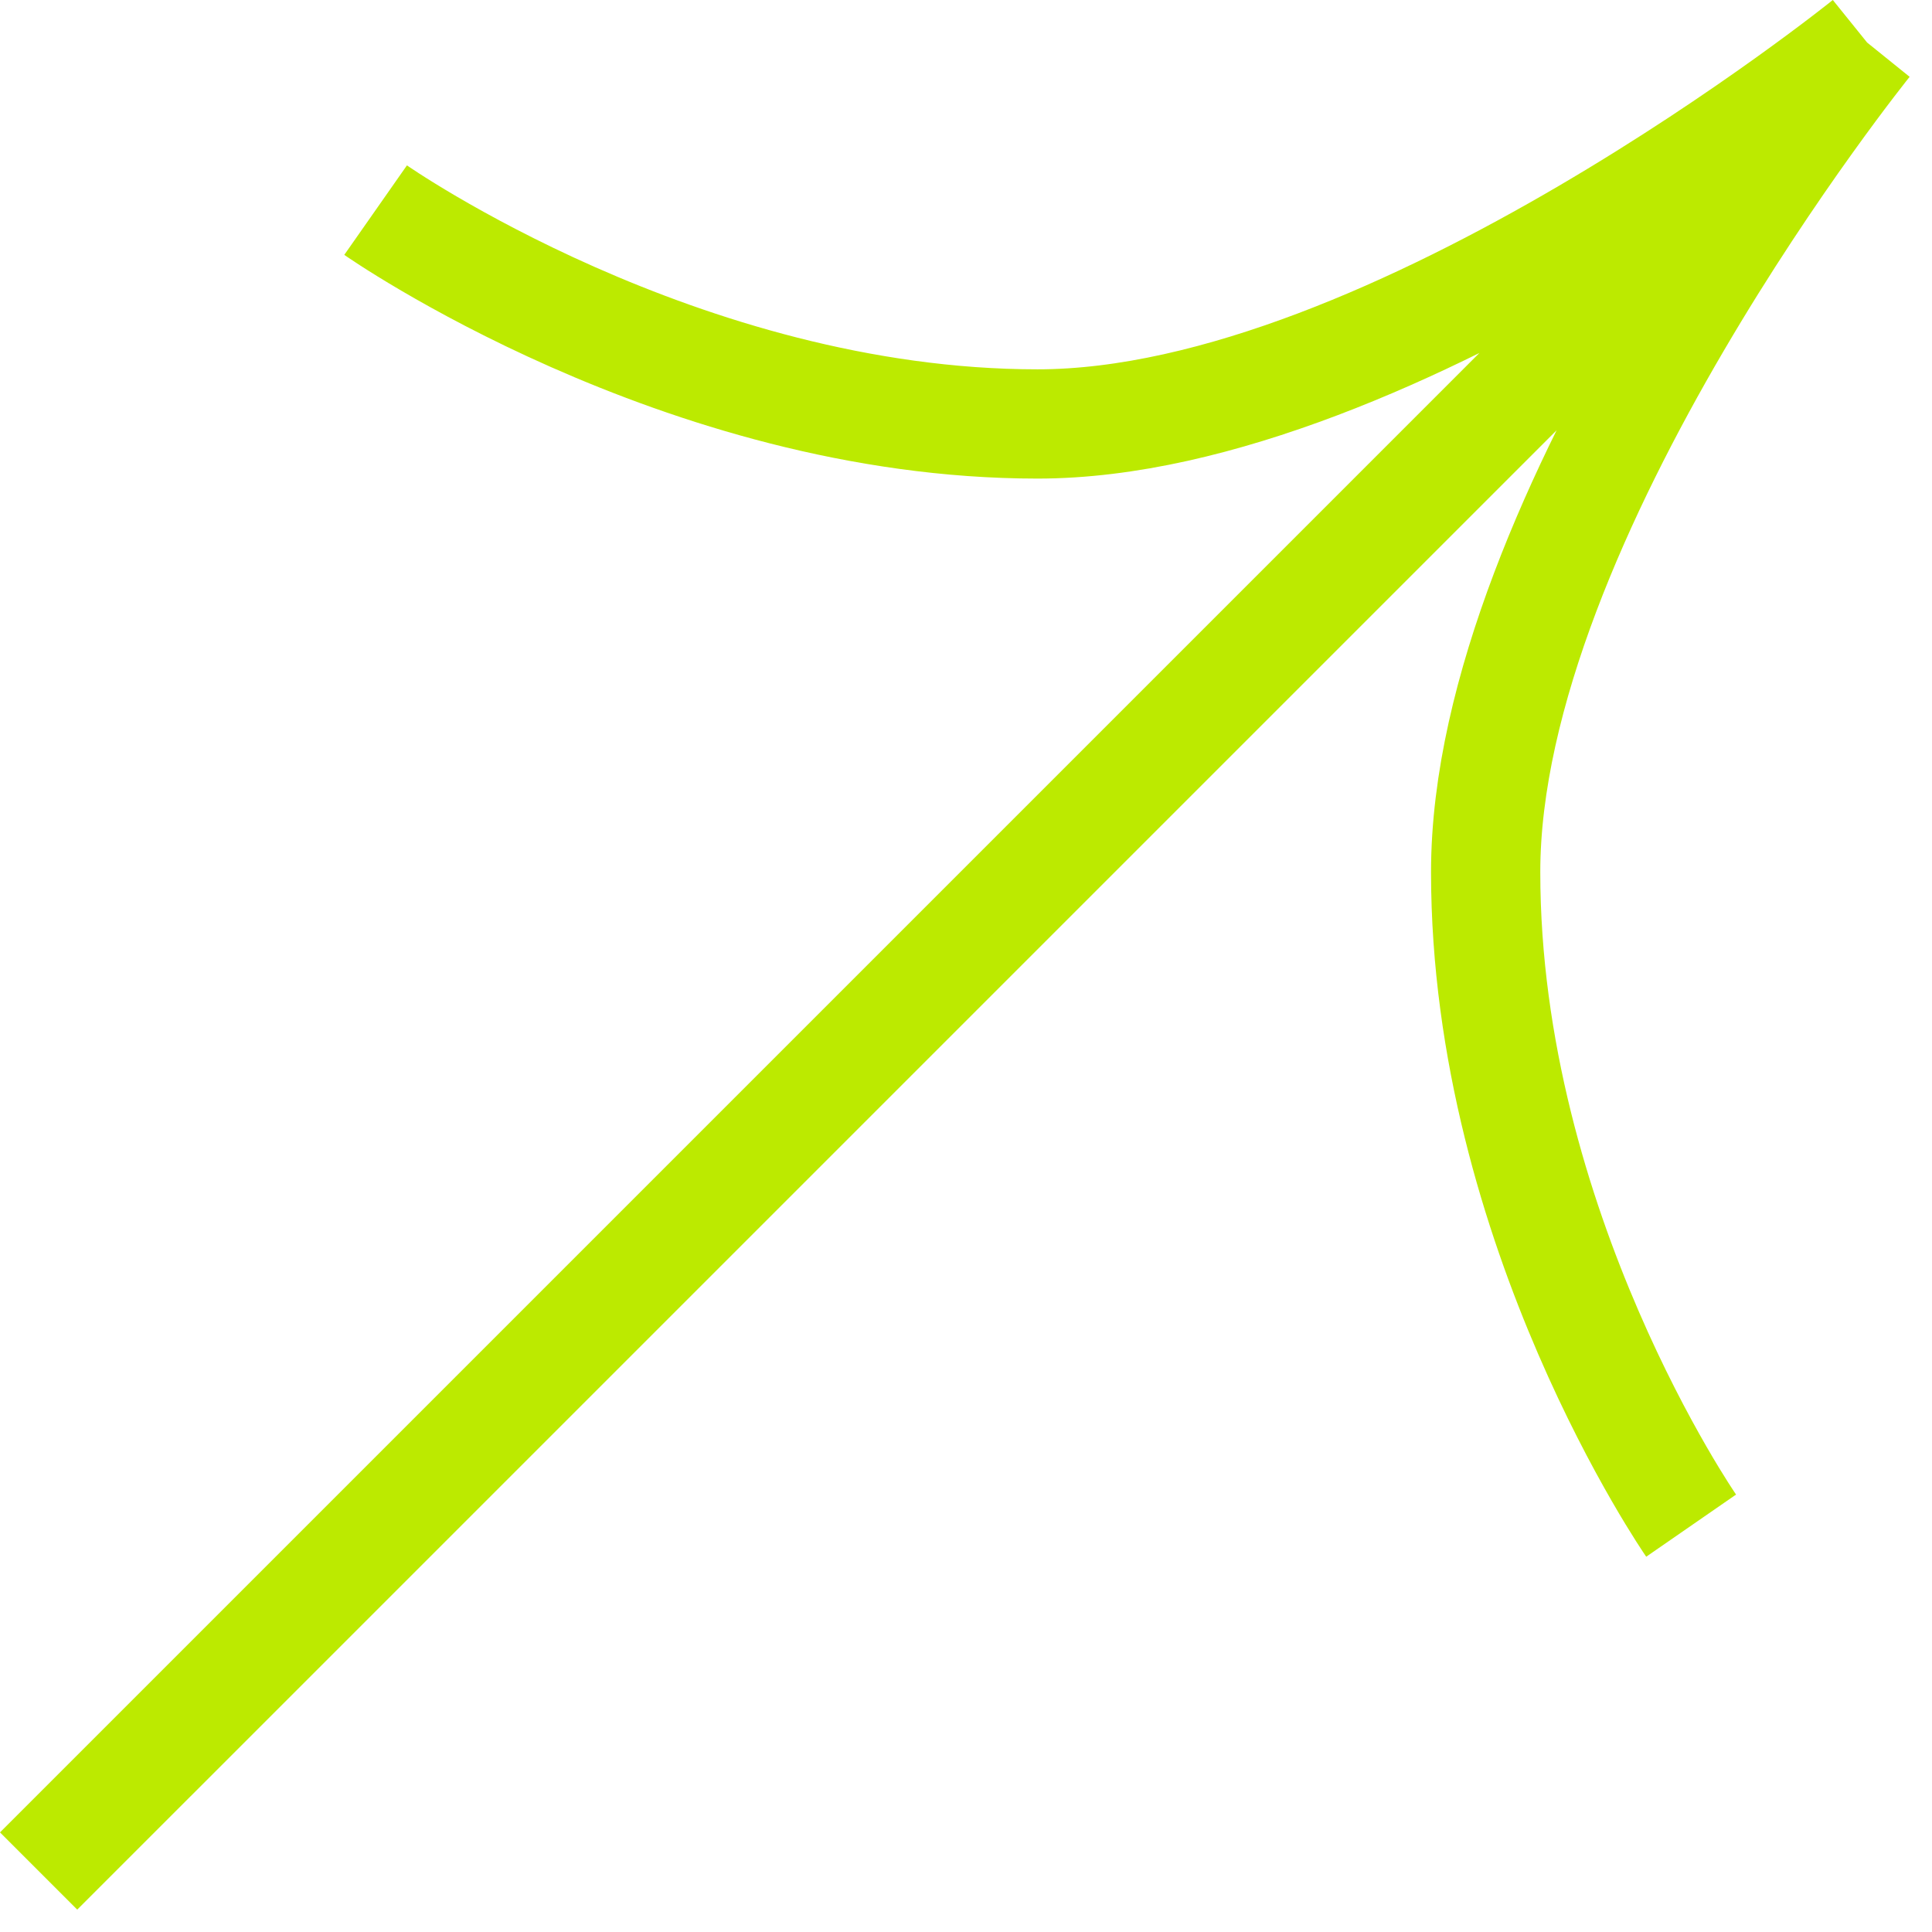 <?xml version="1.0" encoding="UTF-8"?> <svg xmlns="http://www.w3.org/2000/svg" width="82" height="82" viewBox="0 0 82 82" fill="none"><path d="M71.777 64.753C71.777 64.753 63.056 52.147 63.056 37.013C63.056 21.88 79.246 1.805 79.246 1.805M79.246 1.805C79.246 1.805 59.171 17.994 44.037 17.994C28.904 17.994 15.942 8.918 15.942 8.918M79.246 1.805L1.639 79.411" stroke="#BCEA00" stroke-width="4.637"></path></svg> 